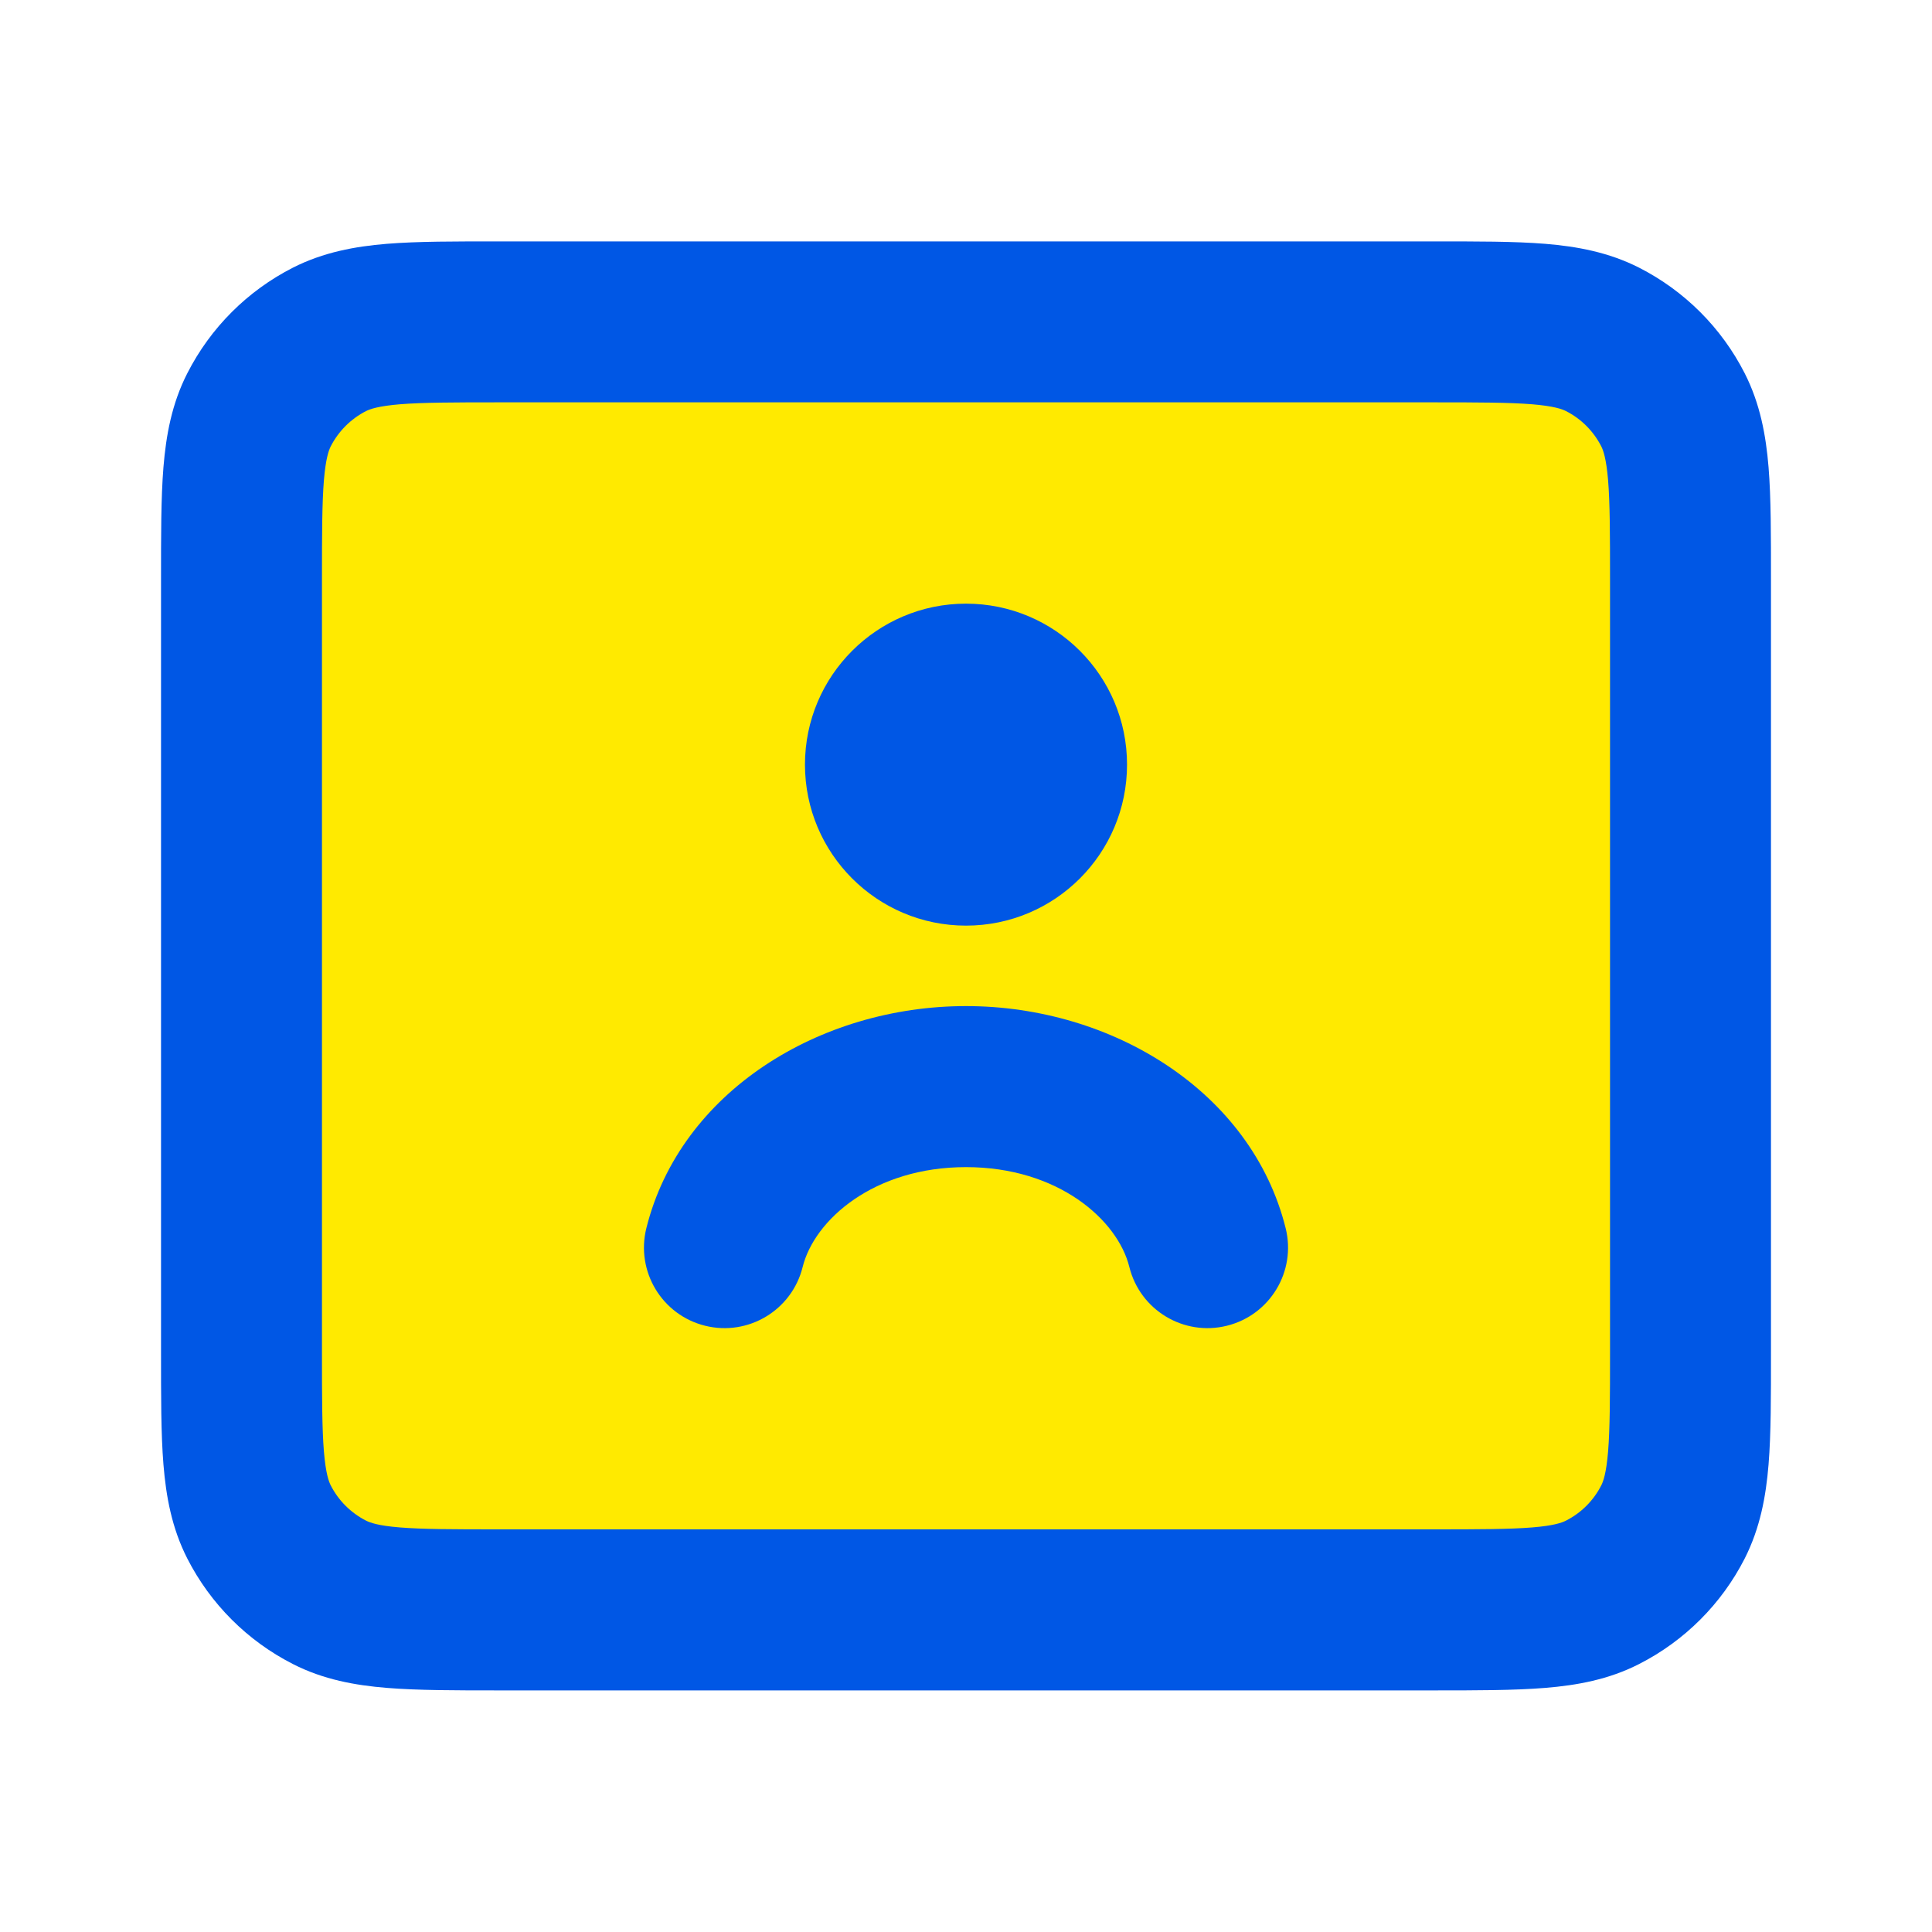 <?xml version="1.0" encoding="UTF-8"?> <svg xmlns="http://www.w3.org/2000/svg" width="20" height="20" viewBox="0 0 20 20" fill="none"><path d="M2.5 5.999C2.5 5.065 2.5 4.599 2.682 4.242C2.841 3.928 3.096 3.673 3.41 3.514C3.767 3.332 4.233 3.332 5.167 3.332H14.833C15.767 3.332 16.233 3.332 16.59 3.514C16.904 3.673 17.159 3.928 17.318 4.242C17.5 4.599 17.5 5.065 17.5 5.999V13.999C17.5 14.932 17.5 15.399 17.318 15.755C17.159 16.069 16.904 16.324 16.59 16.484C16.233 16.665 15.767 16.665 14.833 16.665H5.167C4.233 16.665 3.767 16.665 3.41 16.484C3.096 16.324 2.841 16.069 2.682 15.755C2.5 15.399 2.5 14.932 2.5 13.999V5.999Z" fill="#FFEA00"></path><path d="M11.691 13.116C11.802 13.563 12.254 13.835 12.701 13.724C13.148 13.613 13.42 13.161 13.309 12.714L11.691 13.116ZM6.691 12.714C6.58 13.161 6.852 13.613 7.299 13.724C7.746 13.835 8.198 13.563 8.309 13.116L6.691 12.714ZM10 7.082C9.54 7.082 9.167 7.455 9.167 7.915C9.167 8.376 9.54 8.749 10 8.749V7.082ZM10.008 8.749C10.469 8.749 10.842 8.376 10.842 7.915C10.842 7.455 10.469 7.082 10.008 7.082V8.749ZM3.41 16.484L3.788 15.741L3.41 16.484ZM2.682 15.755L3.424 15.377L2.682 15.755ZM17.318 15.755L16.576 15.377L17.318 15.755ZM16.59 16.484L16.212 15.741L16.59 16.484ZM16.59 3.514L16.212 4.256L16.59 3.514ZM17.318 4.242L16.576 4.62L17.318 4.242ZM3.41 3.514L3.788 4.256L3.41 3.514ZM2.682 4.242L3.424 4.62L2.682 4.242ZM10 7.915V9.582C10.921 9.582 11.667 8.836 11.667 7.915H10ZM10 7.915H8.333C8.333 8.836 9.08 9.582 10 9.582V7.915ZM10 7.915V6.249C9.08 6.249 8.333 6.995 8.333 7.915H10ZM10 7.915H11.667C11.667 6.995 10.921 6.249 10 6.249V7.915ZM10 12.082C10.954 12.082 11.57 12.628 11.691 13.116L13.309 12.714C12.957 11.301 11.514 10.415 10 10.415V12.082ZM8.309 13.116C8.43 12.628 9.046 12.082 10 12.082V10.415C8.486 10.415 7.043 11.301 6.691 12.714L8.309 13.116ZM10 8.749H10.008V7.082H10V8.749ZM5.167 4.165H14.833V2.499H5.167V4.165ZM16.667 5.999V13.999H18.333V5.999H16.667ZM14.833 15.832H5.167V17.499H14.833V15.832ZM3.333 13.999V5.999H1.667V13.999H3.333ZM5.167 15.832C4.686 15.832 4.376 15.831 4.14 15.812C3.913 15.794 3.83 15.762 3.788 15.741L3.032 17.226C3.347 17.387 3.675 17.446 4.004 17.473C4.324 17.499 4.714 17.499 5.167 17.499V15.832ZM1.667 13.999C1.667 14.452 1.666 14.841 1.692 15.161C1.719 15.491 1.778 15.818 1.939 16.134L3.424 15.377C3.403 15.336 3.372 15.252 3.353 15.025C3.334 14.789 3.333 14.479 3.333 13.999H1.667ZM3.788 15.741C3.632 15.661 3.504 15.534 3.424 15.377L1.939 16.134C2.179 16.604 2.561 16.986 3.032 17.226L3.788 15.741ZM16.667 13.999C16.667 14.479 16.666 14.789 16.647 15.025C16.628 15.252 16.597 15.336 16.576 15.377L18.061 16.134C18.221 15.818 18.281 15.491 18.308 15.161C18.334 14.841 18.333 14.452 18.333 13.999H16.667ZM14.833 17.499C15.286 17.499 15.676 17.499 15.996 17.473C16.325 17.446 16.653 17.387 16.968 17.226L16.212 15.741C16.171 15.762 16.087 15.794 15.86 15.812C15.624 15.831 15.314 15.832 14.833 15.832V17.499ZM16.576 15.377C16.496 15.534 16.369 15.661 16.212 15.741L16.968 17.226C17.439 16.986 17.821 16.604 18.061 16.134L16.576 15.377ZM14.833 4.165C15.314 4.165 15.624 4.166 15.86 4.185C16.087 4.204 16.171 4.235 16.212 4.256L16.968 2.771C16.653 2.611 16.325 2.551 15.996 2.524C15.676 2.498 15.286 2.499 14.833 2.499V4.165ZM18.333 5.999C18.333 5.546 18.334 5.156 18.308 4.836C18.281 4.507 18.221 4.179 18.061 3.864L16.576 4.62C16.597 4.662 16.628 4.746 16.647 4.972C16.666 5.208 16.667 5.518 16.667 5.999H18.333ZM16.212 4.256C16.369 4.336 16.496 4.464 16.576 4.62L18.061 3.864C17.821 3.393 17.439 3.011 16.968 2.771L16.212 4.256ZM5.167 2.499C4.714 2.499 4.324 2.498 4.004 2.524C3.675 2.551 3.347 2.611 3.032 2.771L3.788 4.256C3.83 4.235 3.913 4.204 4.14 4.185C4.376 4.166 4.686 4.165 5.167 4.165V2.499ZM3.333 5.999C3.333 5.518 3.334 5.208 3.353 4.972C3.372 4.746 3.403 4.662 3.424 4.62L1.939 3.864C1.778 4.179 1.719 4.507 1.692 4.836C1.666 5.156 1.667 5.546 1.667 5.999H3.333ZM3.032 2.771C2.561 3.011 2.179 3.393 1.939 3.864L3.424 4.62C3.504 4.464 3.632 4.336 3.788 4.256L3.032 2.771Z" fill="#0057E5"></path></svg> 
